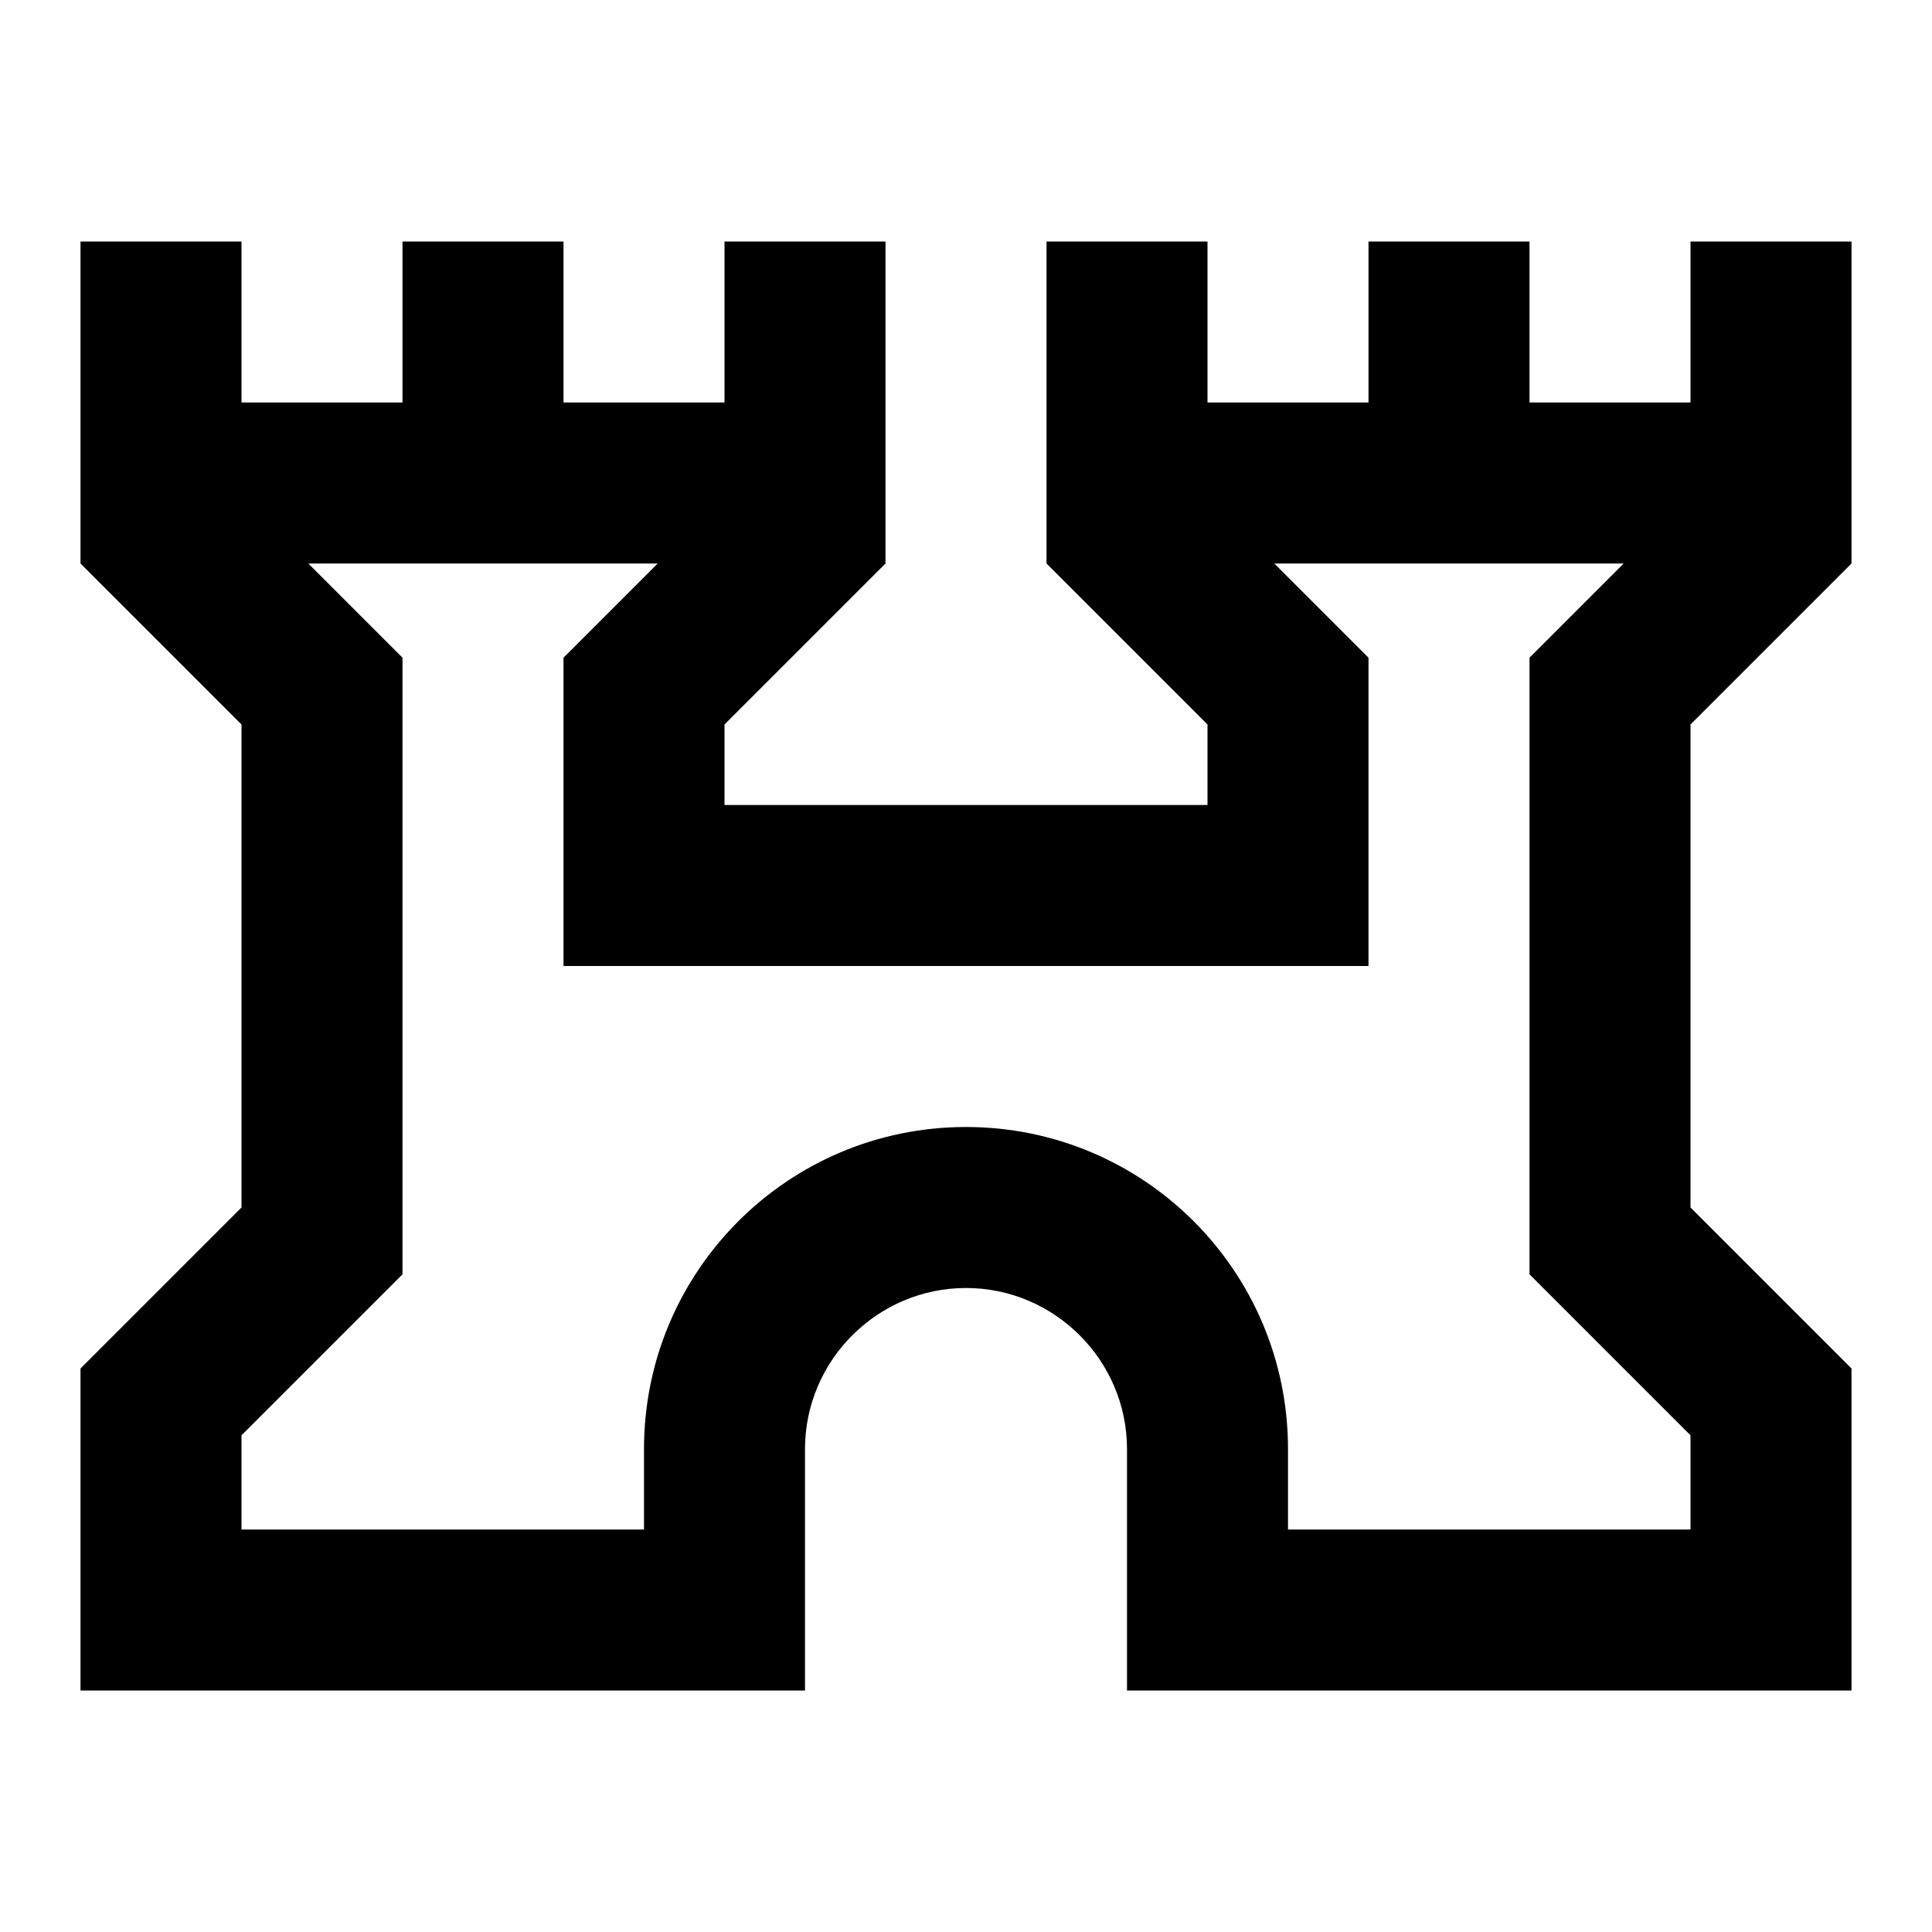 <svg xmlns="http://www.w3.org/2000/svg" enable-background="new 0 0 24 24" viewBox="0 0 24 24" fill="currentColor"><g><rect fill="none" height="24" width="24"/></g><g><path d="M21,3v2h-2V3h-2v2h-2V3h-2v4l2,2v1H9V9l2-2V3H9v2H7V3H5v2H3V3H1v4l2,2v6l-2,2v4h9v-3c0-1.1,0.9-2,2-2s2,0.9,2,2v3h9v-4 l-2-2V9l2-2V3H21z M21,19h-5v-1c0-2.21-1.79-4-4-4s-4,1.79-4,4v1H3v-1.17l2-2V8.17L3.83,7h4.34L7,8.17V12h10V8.17L15.83,7h4.34 L19,8.17v7.66l2,2V19z"/></g></svg>